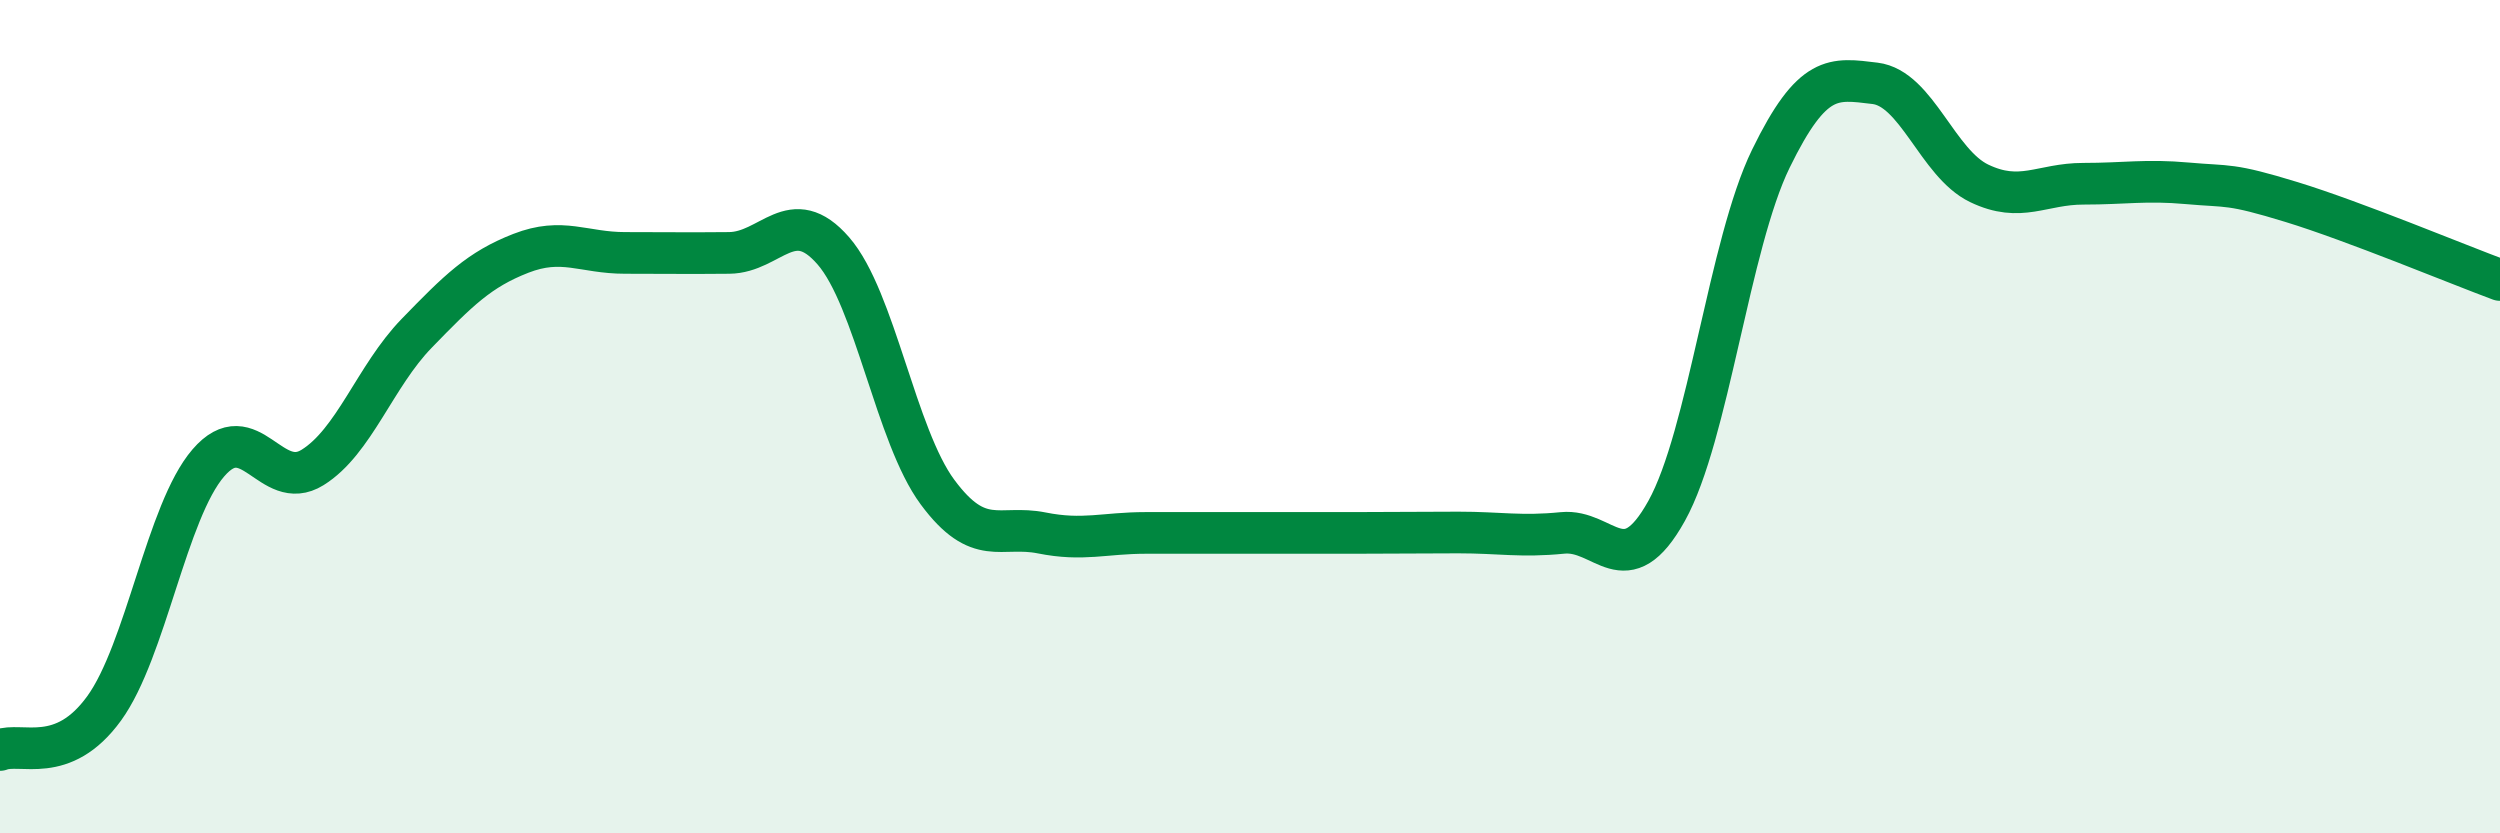 
    <svg width="60" height="20" viewBox="0 0 60 20" xmlns="http://www.w3.org/2000/svg">
      <path
        d="M 0,18 C 0.5,17.8 1.5,18.38 2.5,17 C 3.5,15.62 4,12.27 5,11.11 C 6,9.95 6.5,11.84 7.5,11.22 C 8.5,10.6 9,9.03 10,8 C 11,6.97 11.5,6.47 12.5,6.08 C 13.5,5.69 14,6.07 15,6.07 C 16,6.07 16.5,6.08 17.5,6.07 C 18.5,6.06 19,4.87 20,6.02 C 21,7.17 21.5,10.46 22.5,11.81 C 23.5,13.16 24,12.59 25,12.79 C 26,12.99 26.5,12.79 27.5,12.79 C 28.5,12.79 29,12.79 30,12.79 C 31,12.79 31.5,12.79 32.5,12.79 C 33.5,12.79 34,12.78 35,12.78 C 36,12.78 36.5,12.89 37.5,12.79 C 38.5,12.69 39,14.06 40,12.26 C 41,10.46 41.5,5.86 42.5,3.81 C 43.5,1.76 44,1.88 45,2 C 46,2.12 46.5,3.92 47.5,4.4 C 48.5,4.88 49,4.41 50,4.41 C 51,4.41 51.5,4.31 52.5,4.4 C 53.5,4.49 53.5,4.39 55,4.85 C 56.5,5.31 59,6.35 60,6.72L60 20L0 20Z"
        fill="#008740"
        opacity="0.1"
        stroke-linecap="round"
        stroke-linejoin="round"
      />
      <path
        d="M 0,18 C 0.5,17.8 1.5,18.38 2.5,17 C 3.5,15.62 4,12.27 5,11.11 C 6,9.95 6.5,11.84 7.5,11.22 C 8.5,10.6 9,9.03 10,8 C 11,6.97 11.5,6.47 12.5,6.08 C 13.5,5.69 14,6.07 15,6.07 C 16,6.07 16.5,6.08 17.5,6.07 C 18.5,6.06 19,4.87 20,6.02 C 21,7.17 21.5,10.46 22.5,11.81 C 23.5,13.16 24,12.59 25,12.79 C 26,12.99 26.5,12.79 27.5,12.79 C 28.5,12.79 29,12.79 30,12.79 C 31,12.79 31.5,12.79 32.5,12.79 C 33.5,12.79 34,12.78 35,12.78 C 36,12.78 36.5,12.89 37.5,12.79 C 38.5,12.69 39,14.06 40,12.26 C 41,10.46 41.5,5.86 42.5,3.81 C 43.5,1.76 44,1.88 45,2 C 46,2.12 46.5,3.92 47.5,4.4 C 48.5,4.88 49,4.41 50,4.41 C 51,4.41 51.5,4.31 52.5,4.4 C 53.5,4.49 53.5,4.39 55,4.85 C 56.5,5.31 59,6.35 60,6.72"
        stroke="#008740"
        stroke-width="1"
        fill="none"
        stroke-linecap="round"
        stroke-linejoin="round"
      />
    </svg>
  